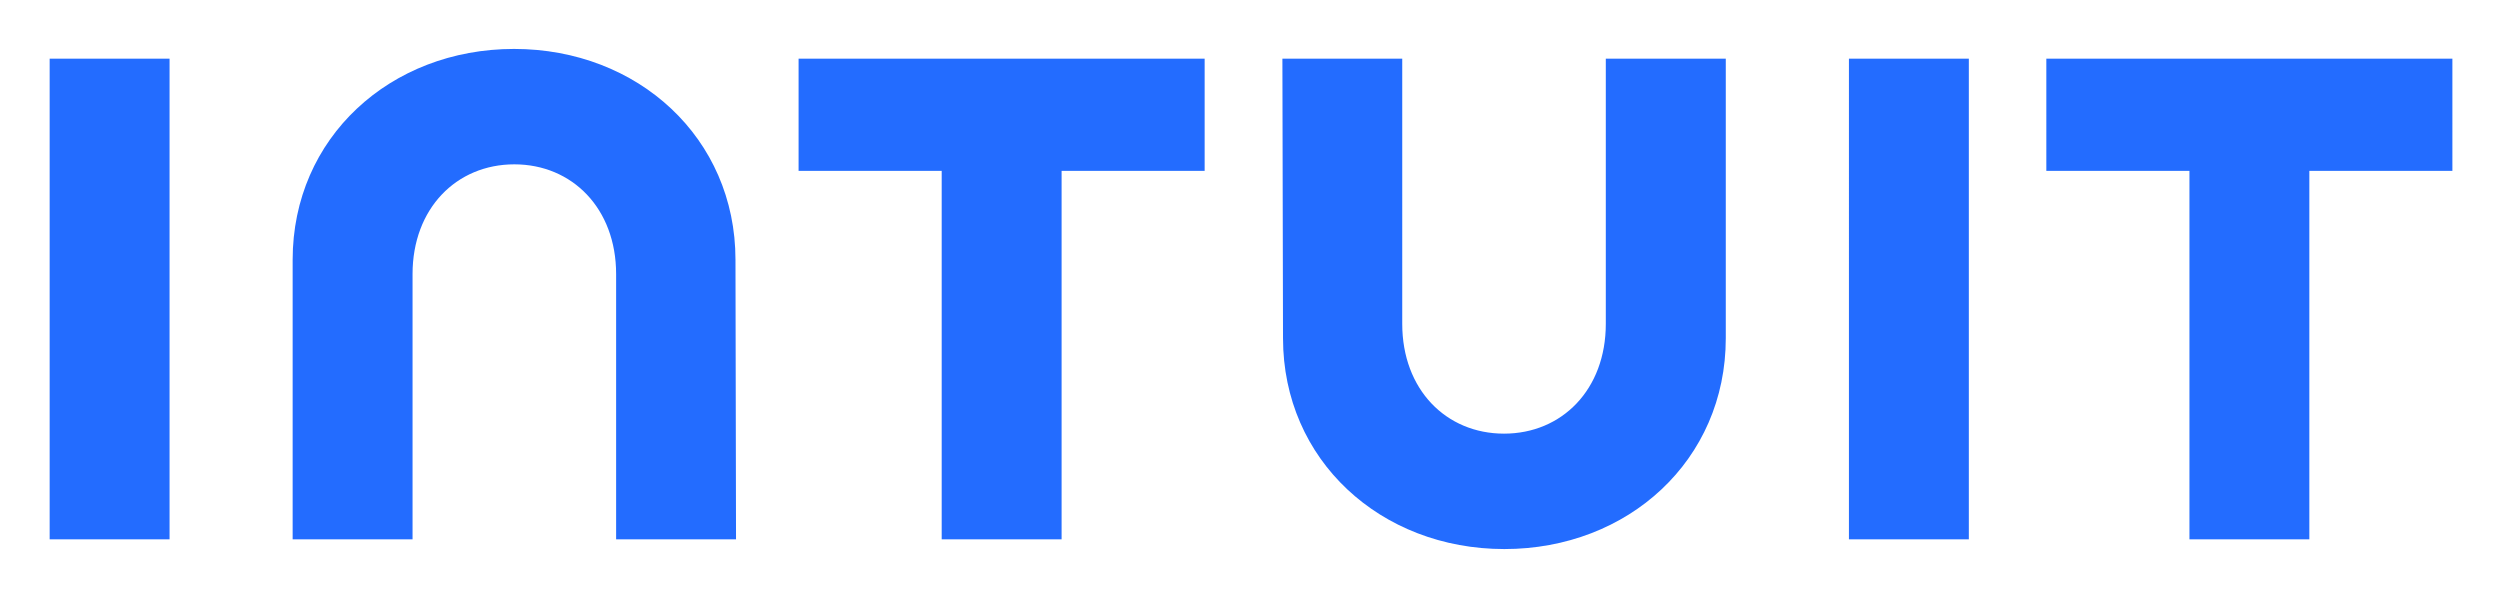<svg xmlns="http://www.w3.org/2000/svg" role="img" viewBox="-6.78 -6.28 365.82 87.32"><title>intuit-logo-super-blue.intuit-logo-super-blue.svg</title><path fill="#236CFF" d="M180.961 43.213c0 17.823 14.268 30.849 32.389 30.849 18.121 0 32.4-13.006 32.4-30.849V2.303h-17.556V41.113c0 9.613-6.424 16.061-14.893 16.061-8.47 0-14.894-6.448-14.894-16.061V2.303h-17.536l.09 40.909zm111.695-24.49h20.941v53.916h17.545V18.723h20.931V2.303h-59.417V18.723zm-11.34-16.419h-17.545V72.638h17.545V2.303zM110.076 18.723h20.94v53.916h17.546V18.723h20.931V2.303h-59.417V18.723zM18.031 2.303H.486V72.638H18.031V2.303zM100.841 31.729c0-17.823-14.278-30.849-32.399-30.849-18.121 0-32.399 13.006-32.399 30.849v40.909h17.545V33.829c0-9.613 6.434-16.061 14.894-16.061 8.46 0 14.894 6.448 14.894 16.061v38.81h17.545l-.08-40.909z"/></svg>